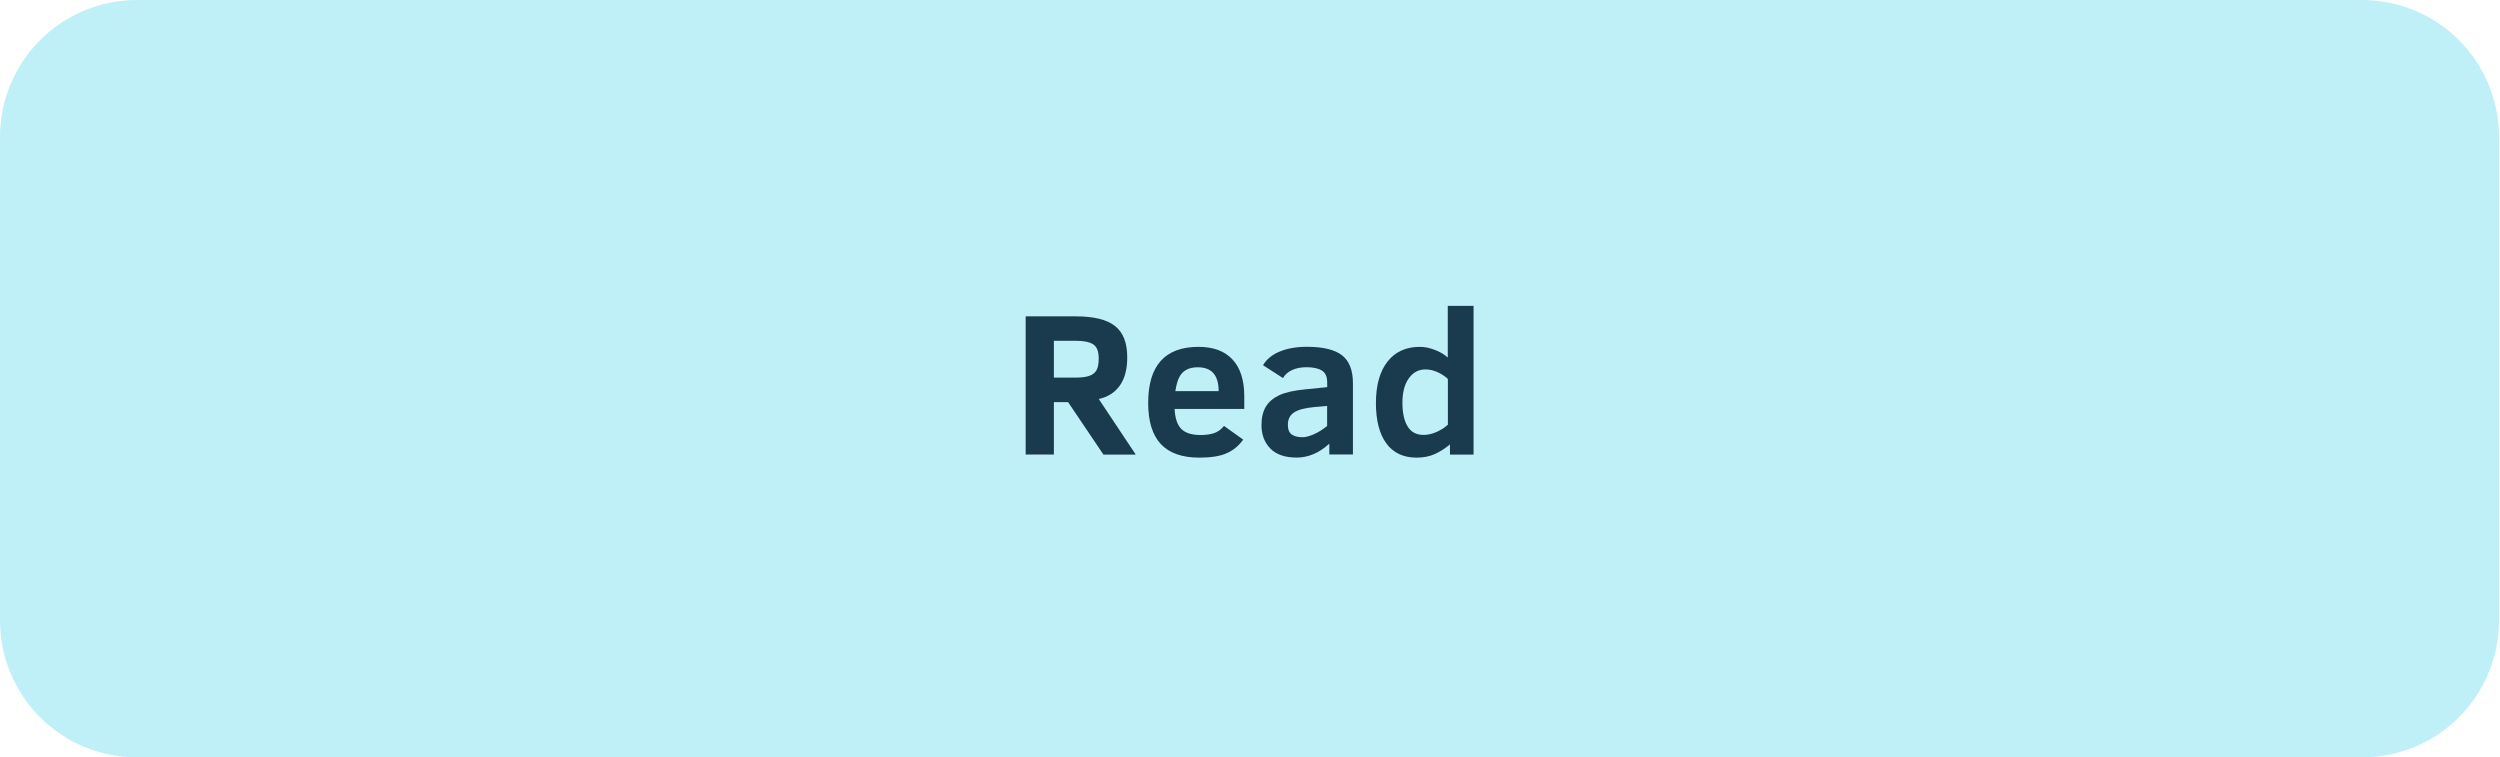 <svg xmlns="http://www.w3.org/2000/svg" xmlns:xlink="http://www.w3.org/1999/xlink" id="Layer_2" viewBox="0 0 456.53 138.31"><defs><style>      .cls-1 {        fill: none;      }      .cls-2 {        fill: #c0f0f7;      }      .cls-3 {        clip-path: url(#clippath-1);      }      .cls-4 {        fill: #193b4d;      }      .cls-5 {        clip-path: url(#clippath);      }    </style><clipPath id="clippath"><rect class="cls-1" width="456.53" height="138.31"></rect></clipPath><clipPath id="clippath-1"><path class="cls-1" d="M25,0h406.35c6.63,0,12.99,2.64,17.68,7.32s7.32,11.05,7.32,17.68v88.31c0,6.63-2.64,12.98-7.32,17.68-4.69,4.69-11.05,7.32-17.68,7.32H25c-6.63,0-12.99-2.64-17.68-7.32-4.69-4.69-7.32-11.05-7.32-17.68V25c0-6.63,2.64-12.99,7.32-17.68S18.37,0,25,0Z"></path></clipPath></defs><g id="Layer_1-2" data-name="Layer_1"><g class="cls-5"><g class="cls-3"><path class="cls-2" d="M0,0h456.53v138.31H0V0Z"></path></g></g><path class="cls-4" d="M201.49,83l-6.44-9.56h-2.6v9.56h-5.15v-25.23h9.17c3.25,0,5.63.58,7.13,1.75s2.25,3.08,2.25,5.75c0,2.14-.45,3.85-1.35,5.13-.91,1.28-2.19,2.1-3.85,2.46l6.75,10.15h-5.9ZM200.64,65.48c0-1.29-.33-2.15-.98-2.58-.66-.44-1.72-.67-3.21-.67h-4v6.73h3.77c1.15,0,2.04-.1,2.67-.31.63-.22,1.07-.56,1.33-1.02.28-.47.42-1.19.42-2.15Z"></path><path class="cls-4" d="M214.5,74.67c.08,1.71.49,2.93,1.23,3.67.75.74,1.92,1.1,3.52,1.1.92,0,1.72-.11,2.42-.33.71-.23,1.32-.68,1.85-1.33l3.5,2.5c-.78,1.1-1.78,1.93-3,2.48-1.21.54-2.88.81-5,.81-3.14,0-5.49-.82-7.04-2.48-1.54-1.65-2.31-4.15-2.31-7.5,0-6.83,3.06-10.25,9.19-10.25,2.72,0,4.79.77,6.21,2.31,1.43,1.53,2.15,3.77,2.15,6.71v2.31h-12.71ZM222.54,71.42c0-2.9-1.27-4.35-3.81-4.35-.83,0-1.52.15-2.06.44-.53.28-.95.7-1.27,1.27-.32.57-.58,1.45-.77,2.65h7.92Z"></path><path class="cls-4" d="M242.75,83v-1.98c-1.86,1.7-3.85,2.54-5.98,2.54s-3.73-.56-4.81-1.67c-1.07-1.11-1.6-2.53-1.6-4.27,0-1.36.27-2.48.81-3.38.55-.89,1.38-1.58,2.46-2.08,1.09-.51,2.67-.86,4.71-1.06l4.02-.4v-.85c0-1.07-.33-1.8-.98-2.19-.64-.4-1.58-.6-2.81-.6-1.02,0-1.89.18-2.63.52-.74.33-1.29.82-1.65,1.46l-3.65-2.35c.64-1.08,1.65-1.91,3.02-2.48,1.38-.58,3.03-.88,4.98-.88,2.97,0,5.11.52,6.44,1.56,1.32,1.03,1.98,2.73,1.98,5.1v13h-4.31ZM242.36,74.13l-2.38.21c-1.7.16-2.92.48-3.67.98s-1.13,1.24-1.13,2.23c0,.88.24,1.48.73,1.81.48.32,1.13.48,1.94.48.57,0,1.26-.18,2.08-.54.82-.36,1.63-.86,2.42-1.52v-3.65Z"></path><path class="cls-4" d="M264.78,83v-1.85c-.88.74-1.8,1.33-2.77,1.77-.97.43-2.08.65-3.31.65-2.42,0-4.27-.86-5.54-2.6-1.27-1.73-1.9-4.19-1.9-7.38s.7-5.75,2.1-7.54c1.4-1.8,3.38-2.71,5.92-2.71.89,0,1.8.19,2.75.56.96.36,1.74.83,2.35,1.4v-9.44h4.71v27.15h-4.31ZM264.39,69.19c-.49-.46-1.1-.86-1.83-1.21-.74-.34-1.49-.52-2.25-.52-1.27,0-2.29.55-3.06,1.65-.77,1.08-1.15,2.56-1.15,4.42s.31,3.28.94,4.33c.63,1.04,1.59,1.56,2.92,1.56.78,0,1.57-.18,2.38-.54.8-.36,1.49-.8,2.06-1.33v-8.35Z"></path></g></svg>
